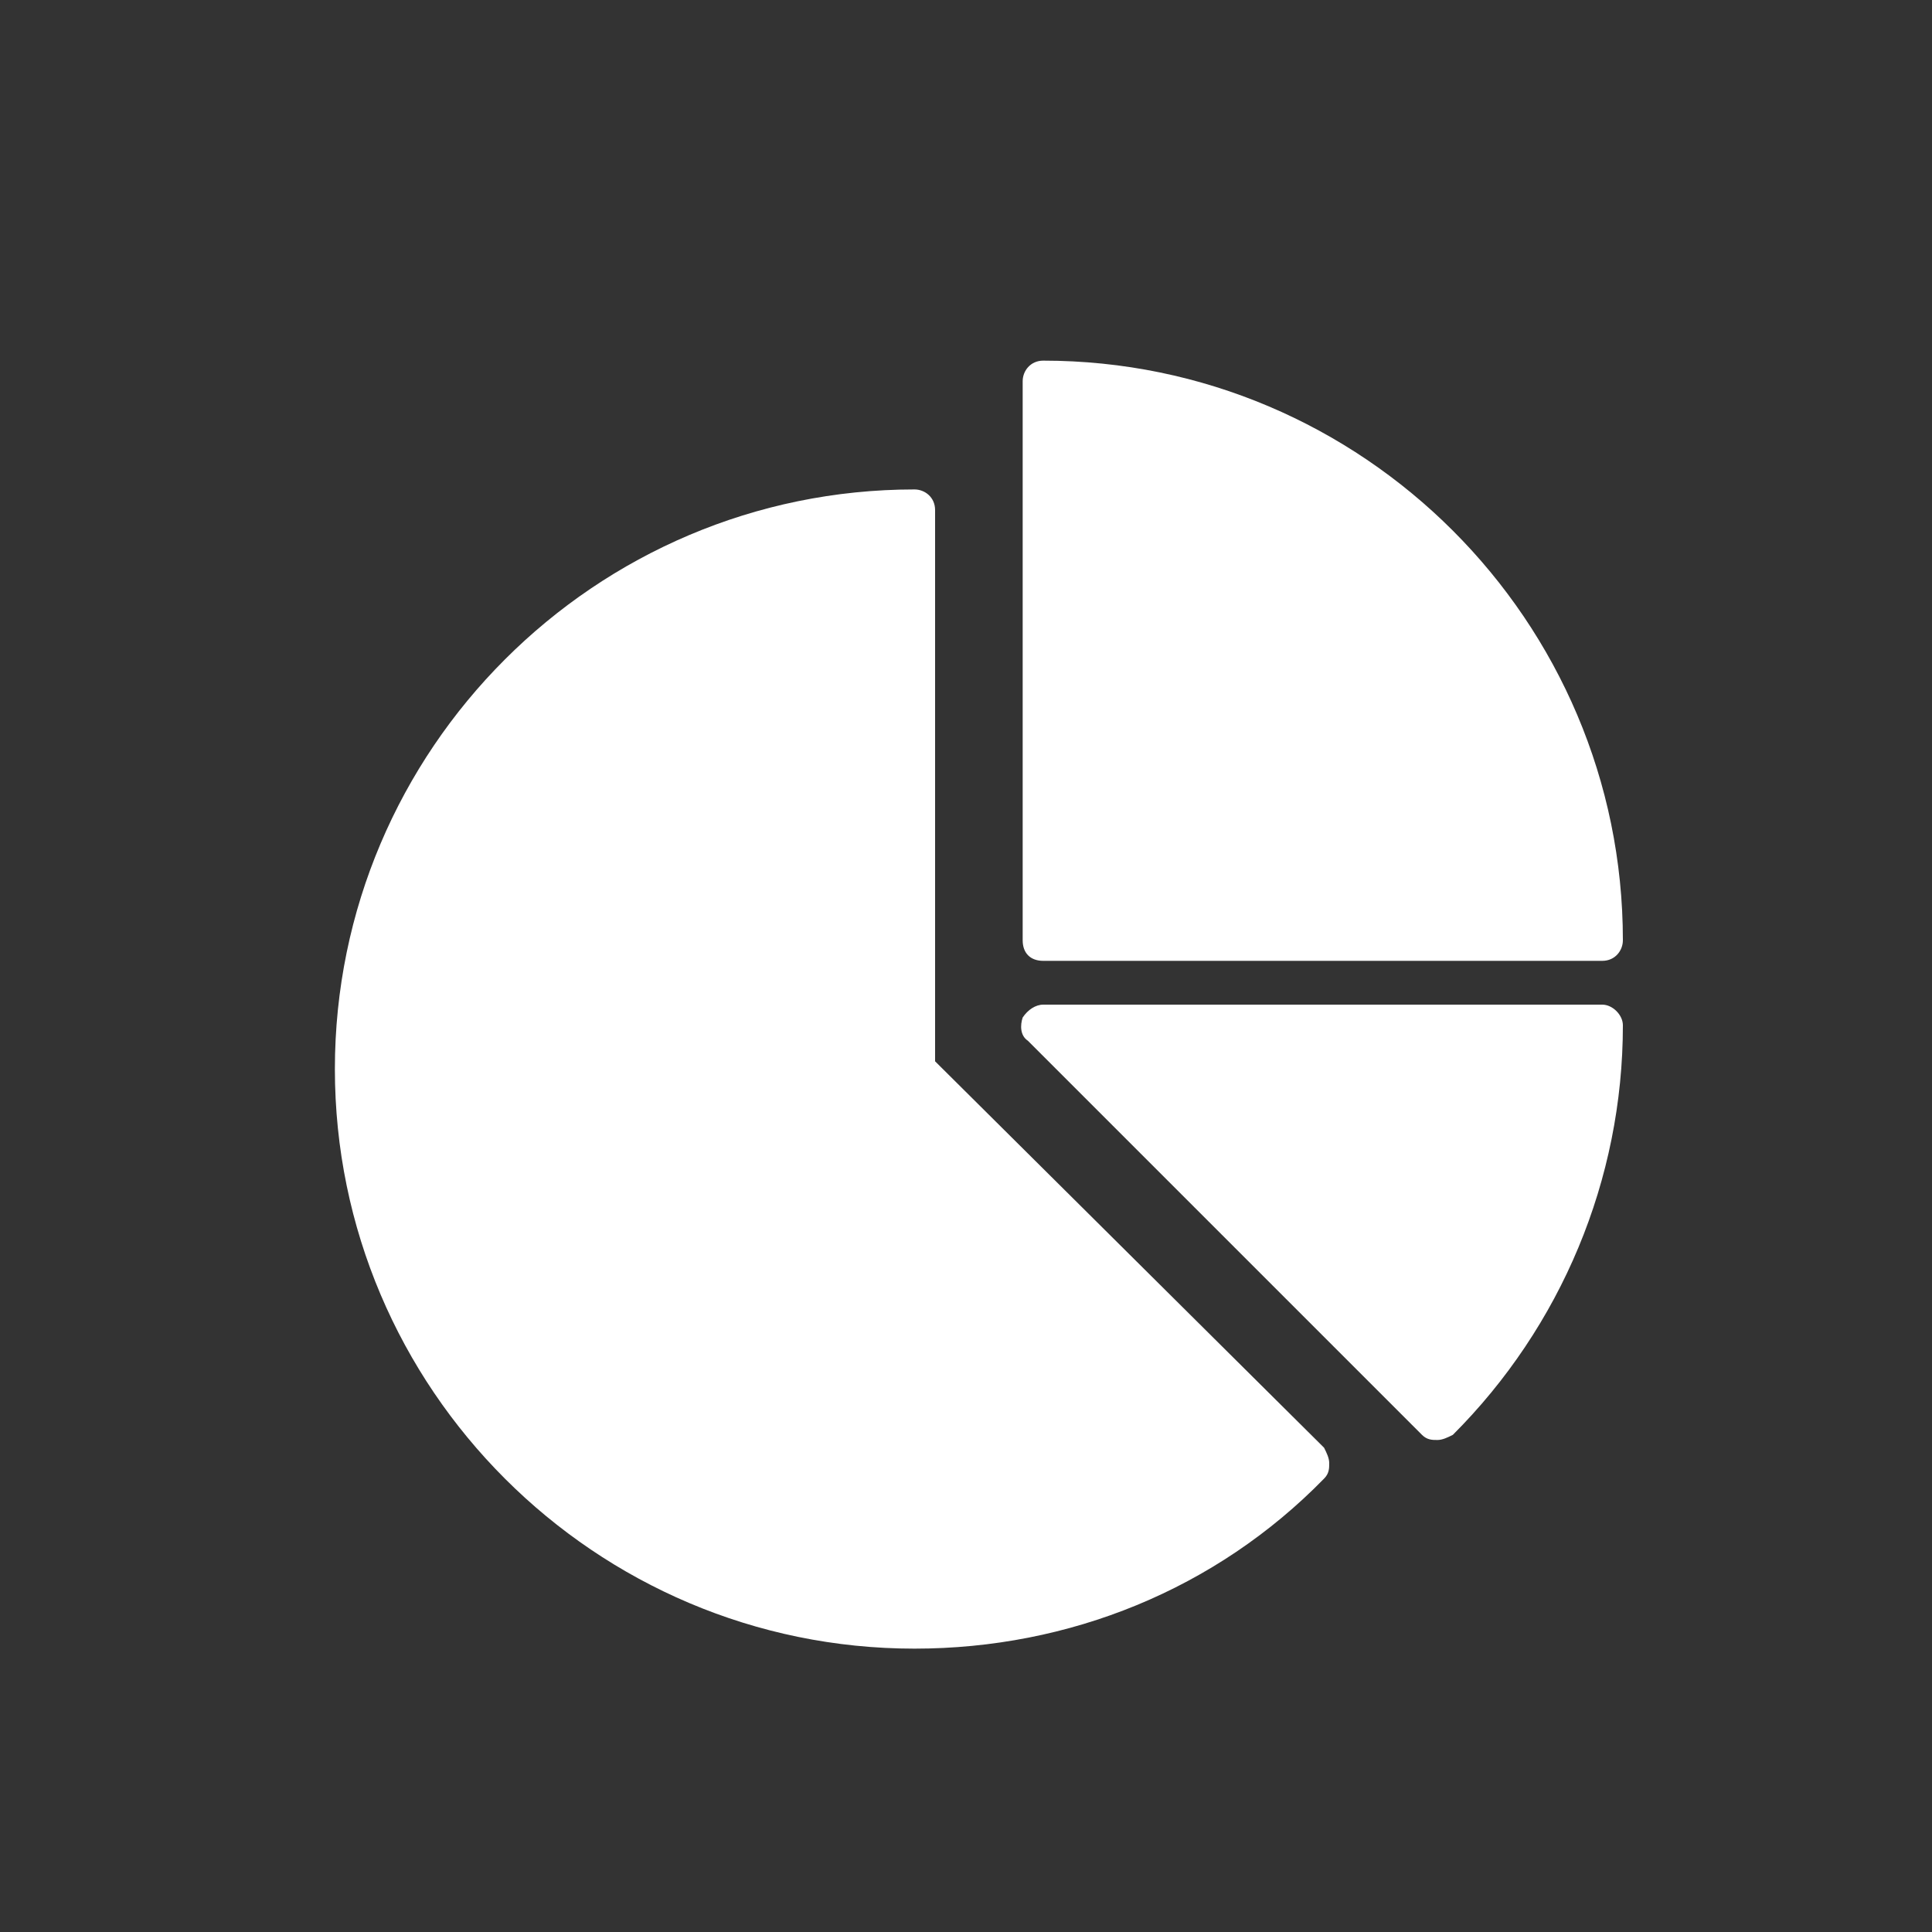<?xml version="1.0" encoding="utf-8"?>
<!-- Generator: Adobe Illustrator 21.1.0, SVG Export Plug-In . SVG Version: 6.00 Build 0)  -->
<svg version="1.1" id="Layer_1" xmlns="http://www.w3.org/2000/svg" xmlns:xlink="http://www.w3.org/1999/xlink" x="0px" y="0px"
	 viewBox="0 0 75 75" style="enable-background:new 0 0 75 75;" xml:space="preserve">
<rect x="0" y="0" width="75" height="75" fill="#333333" stroke="none"/>
<style type="text/css">
	.st0{fill:#FFFFFF;}
</style>
<g>
	<path class="st0" d="M40.5,37.3h21.7c0.5,0,0.8-0.4,0.8-0.8C63,24.1,52.9,14,40.5,14c-0.5,0-0.8,0.4-0.8,0.8v21.7
		C39.7,37,40,37.3,40.5,37.3z"/>
	<path class="st0" d="M36.3,41.2V19.8c0-0.5-0.4-0.8-0.8-0.8C23.1,19,13,29.1,13,41.5S23.1,64,35.5,64c6,0,11.7-2.3,15.9-6.6
		c0.2-0.2,0.2-0.4,0.2-0.6c0-0.2-0.1-0.4-0.2-0.6L36.3,41.2z"/>
	<path class="st0" d="M62.2,39H40.5c-0.3,0-0.6,0.2-0.8,0.5c-0.1,0.3-0.1,0.7,0.2,0.9l15.3,15.3c0.2,0.2,0.4,0.2,0.6,0.2
		c0.2,0,0.4-0.1,0.6-0.2c4.2-4.2,6.6-9.9,6.6-15.9C63,39.4,62.6,39,62.2,39z"/>
</g>
</svg>